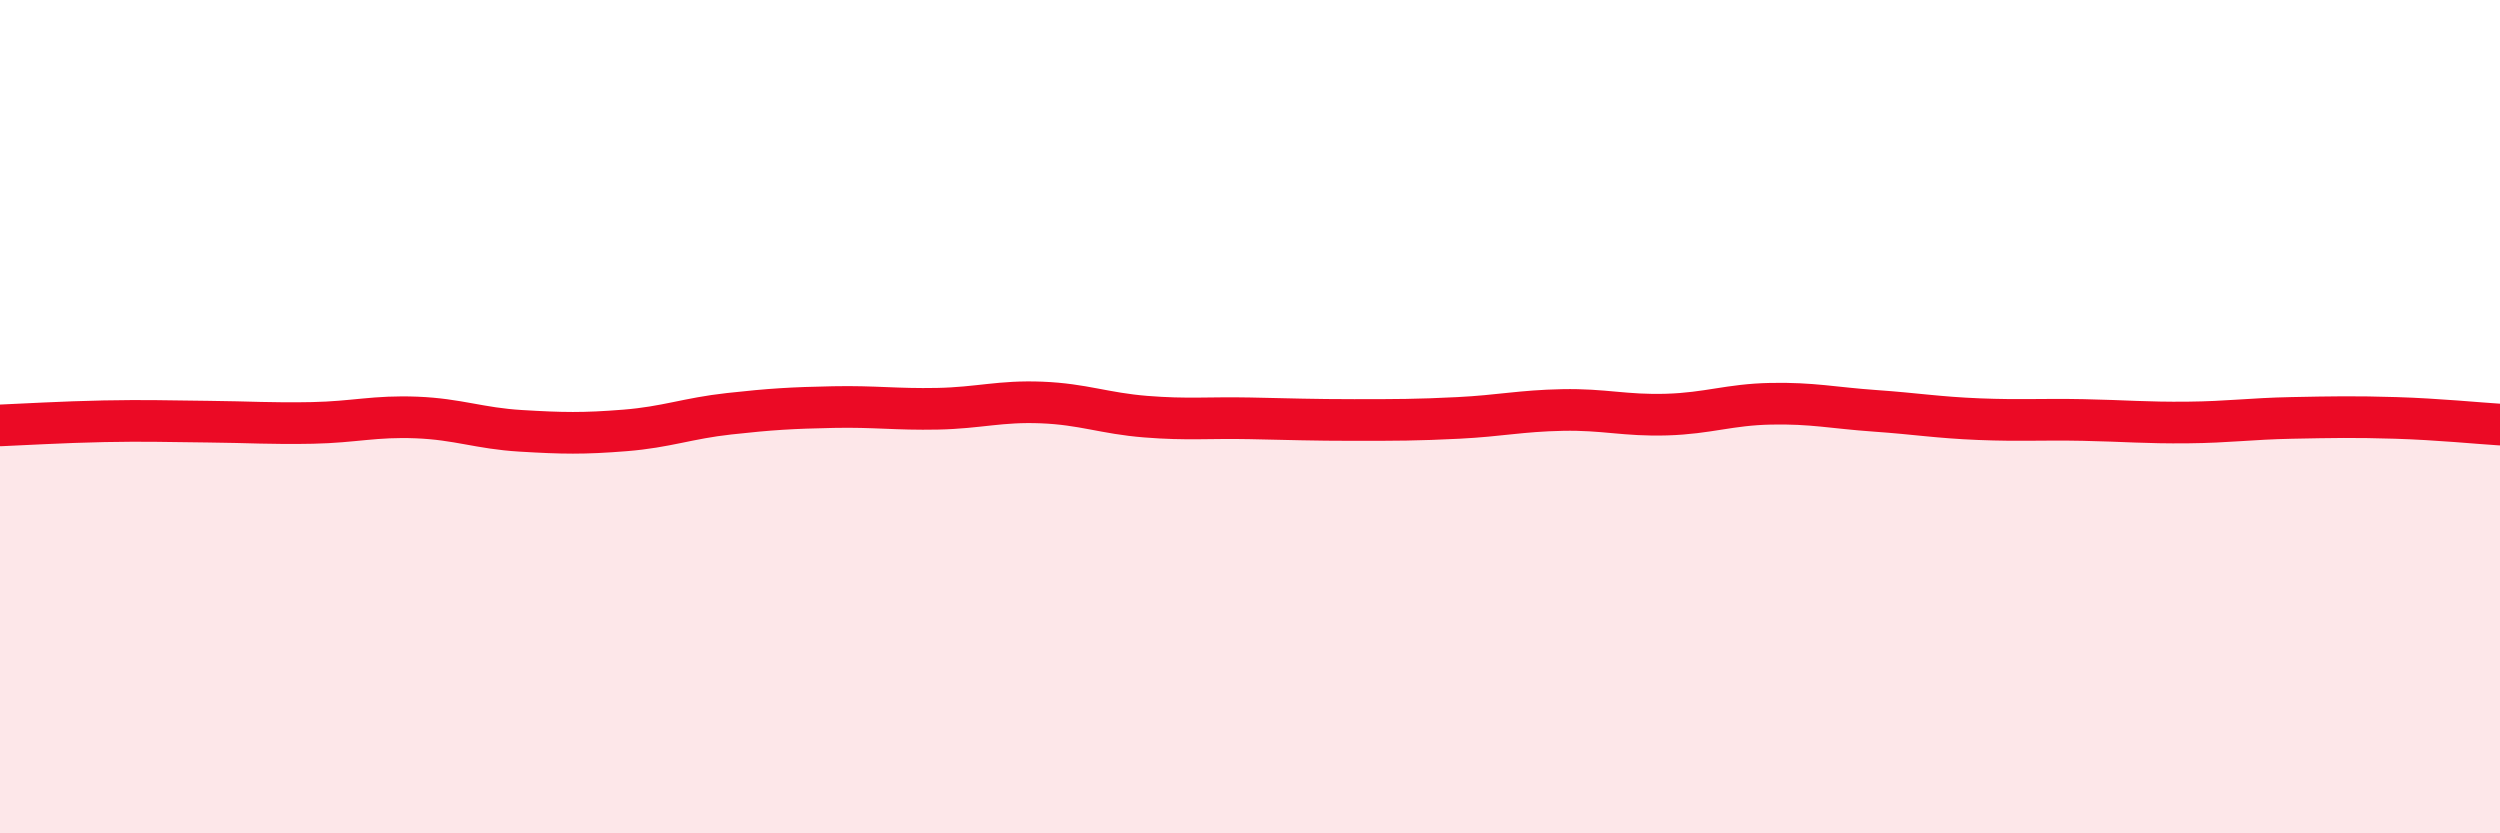 
    <svg width="60" height="20" viewBox="0 0 60 20" xmlns="http://www.w3.org/2000/svg">
      <path
        d="M 0,10.21 C 0.5,10.19 1.5,10.13 2.5,10.11 C 3.5,10.09 4,10.11 5,10.12 C 6,10.13 6.5,10.17 7.5,10.15 C 8.5,10.13 9,9.98 10,10.02 C 11,10.06 11.5,10.28 12.5,10.34 C 13.5,10.4 14,10.41 15,10.33 C 16,10.25 16.5,10.04 17.5,9.93 C 18.5,9.82 19,9.79 20,9.77 C 21,9.75 21.5,9.83 22.5,9.81 C 23.5,9.79 24,9.62 25,9.66 C 26,9.7 26.5,9.92 27.5,10 C 28.5,10.08 29,10.02 30,10.04 C 31,10.06 31.5,10.08 32.5,10.08 C 33.5,10.08 34,10.08 35,10.03 C 36,9.98 36.5,9.86 37.5,9.84 C 38.5,9.82 39,9.98 40,9.95 C 41,9.92 41.5,9.71 42.5,9.69 C 43.5,9.67 44,9.79 45,9.86 C 46,9.93 46.5,10.02 47.5,10.06 C 48.5,10.1 49,10.06 50,10.08 C 51,10.1 51.5,10.15 52.5,10.14 C 53.5,10.13 54,10.05 55,10.03 C 56,10.01 56.5,10 57.5,10.03 C 58.5,10.06 59.5,10.16 60,10.19L60 20L0 20Z"
        fill="#EB0A25"
        opacity="0.1"
        stroke-linecap="round"
        stroke-linejoin="round"
      />
      <path
        d="M 0,10.21 C 0.5,10.19 1.5,10.13 2.5,10.11 C 3.5,10.09 4,10.11 5,10.12 C 6,10.13 6.5,10.17 7.5,10.15 C 8.5,10.13 9,9.98 10,10.02 C 11,10.06 11.5,10.28 12.5,10.34 C 13.5,10.4 14,10.41 15,10.33 C 16,10.25 16.5,10.04 17.5,9.93 C 18.5,9.82 19,9.79 20,9.77 C 21,9.75 21.5,9.83 22.5,9.81 C 23.5,9.79 24,9.62 25,9.66 C 26,9.7 26.5,9.92 27.5,10 C 28.5,10.08 29,10.02 30,10.04 C 31,10.06 31.5,10.08 32.5,10.08 C 33.5,10.08 34,10.08 35,10.03 C 36,9.98 36.5,9.86 37.5,9.84 C 38.5,9.82 39,9.98 40,9.95 C 41,9.92 41.5,9.71 42.5,9.69 C 43.5,9.67 44,9.79 45,9.86 C 46,9.93 46.5,10.02 47.5,10.06 C 48.5,10.1 49,10.06 50,10.08 C 51,10.1 51.5,10.15 52.5,10.14 C 53.5,10.13 54,10.05 55,10.03 C 56,10.01 56.5,10 57.5,10.03 C 58.5,10.06 59.5,10.16 60,10.19"
        stroke="#EB0A25"
        stroke-width="1"
        fill="none"
        stroke-linecap="round"
        stroke-linejoin="round"
      />
    </svg>
  